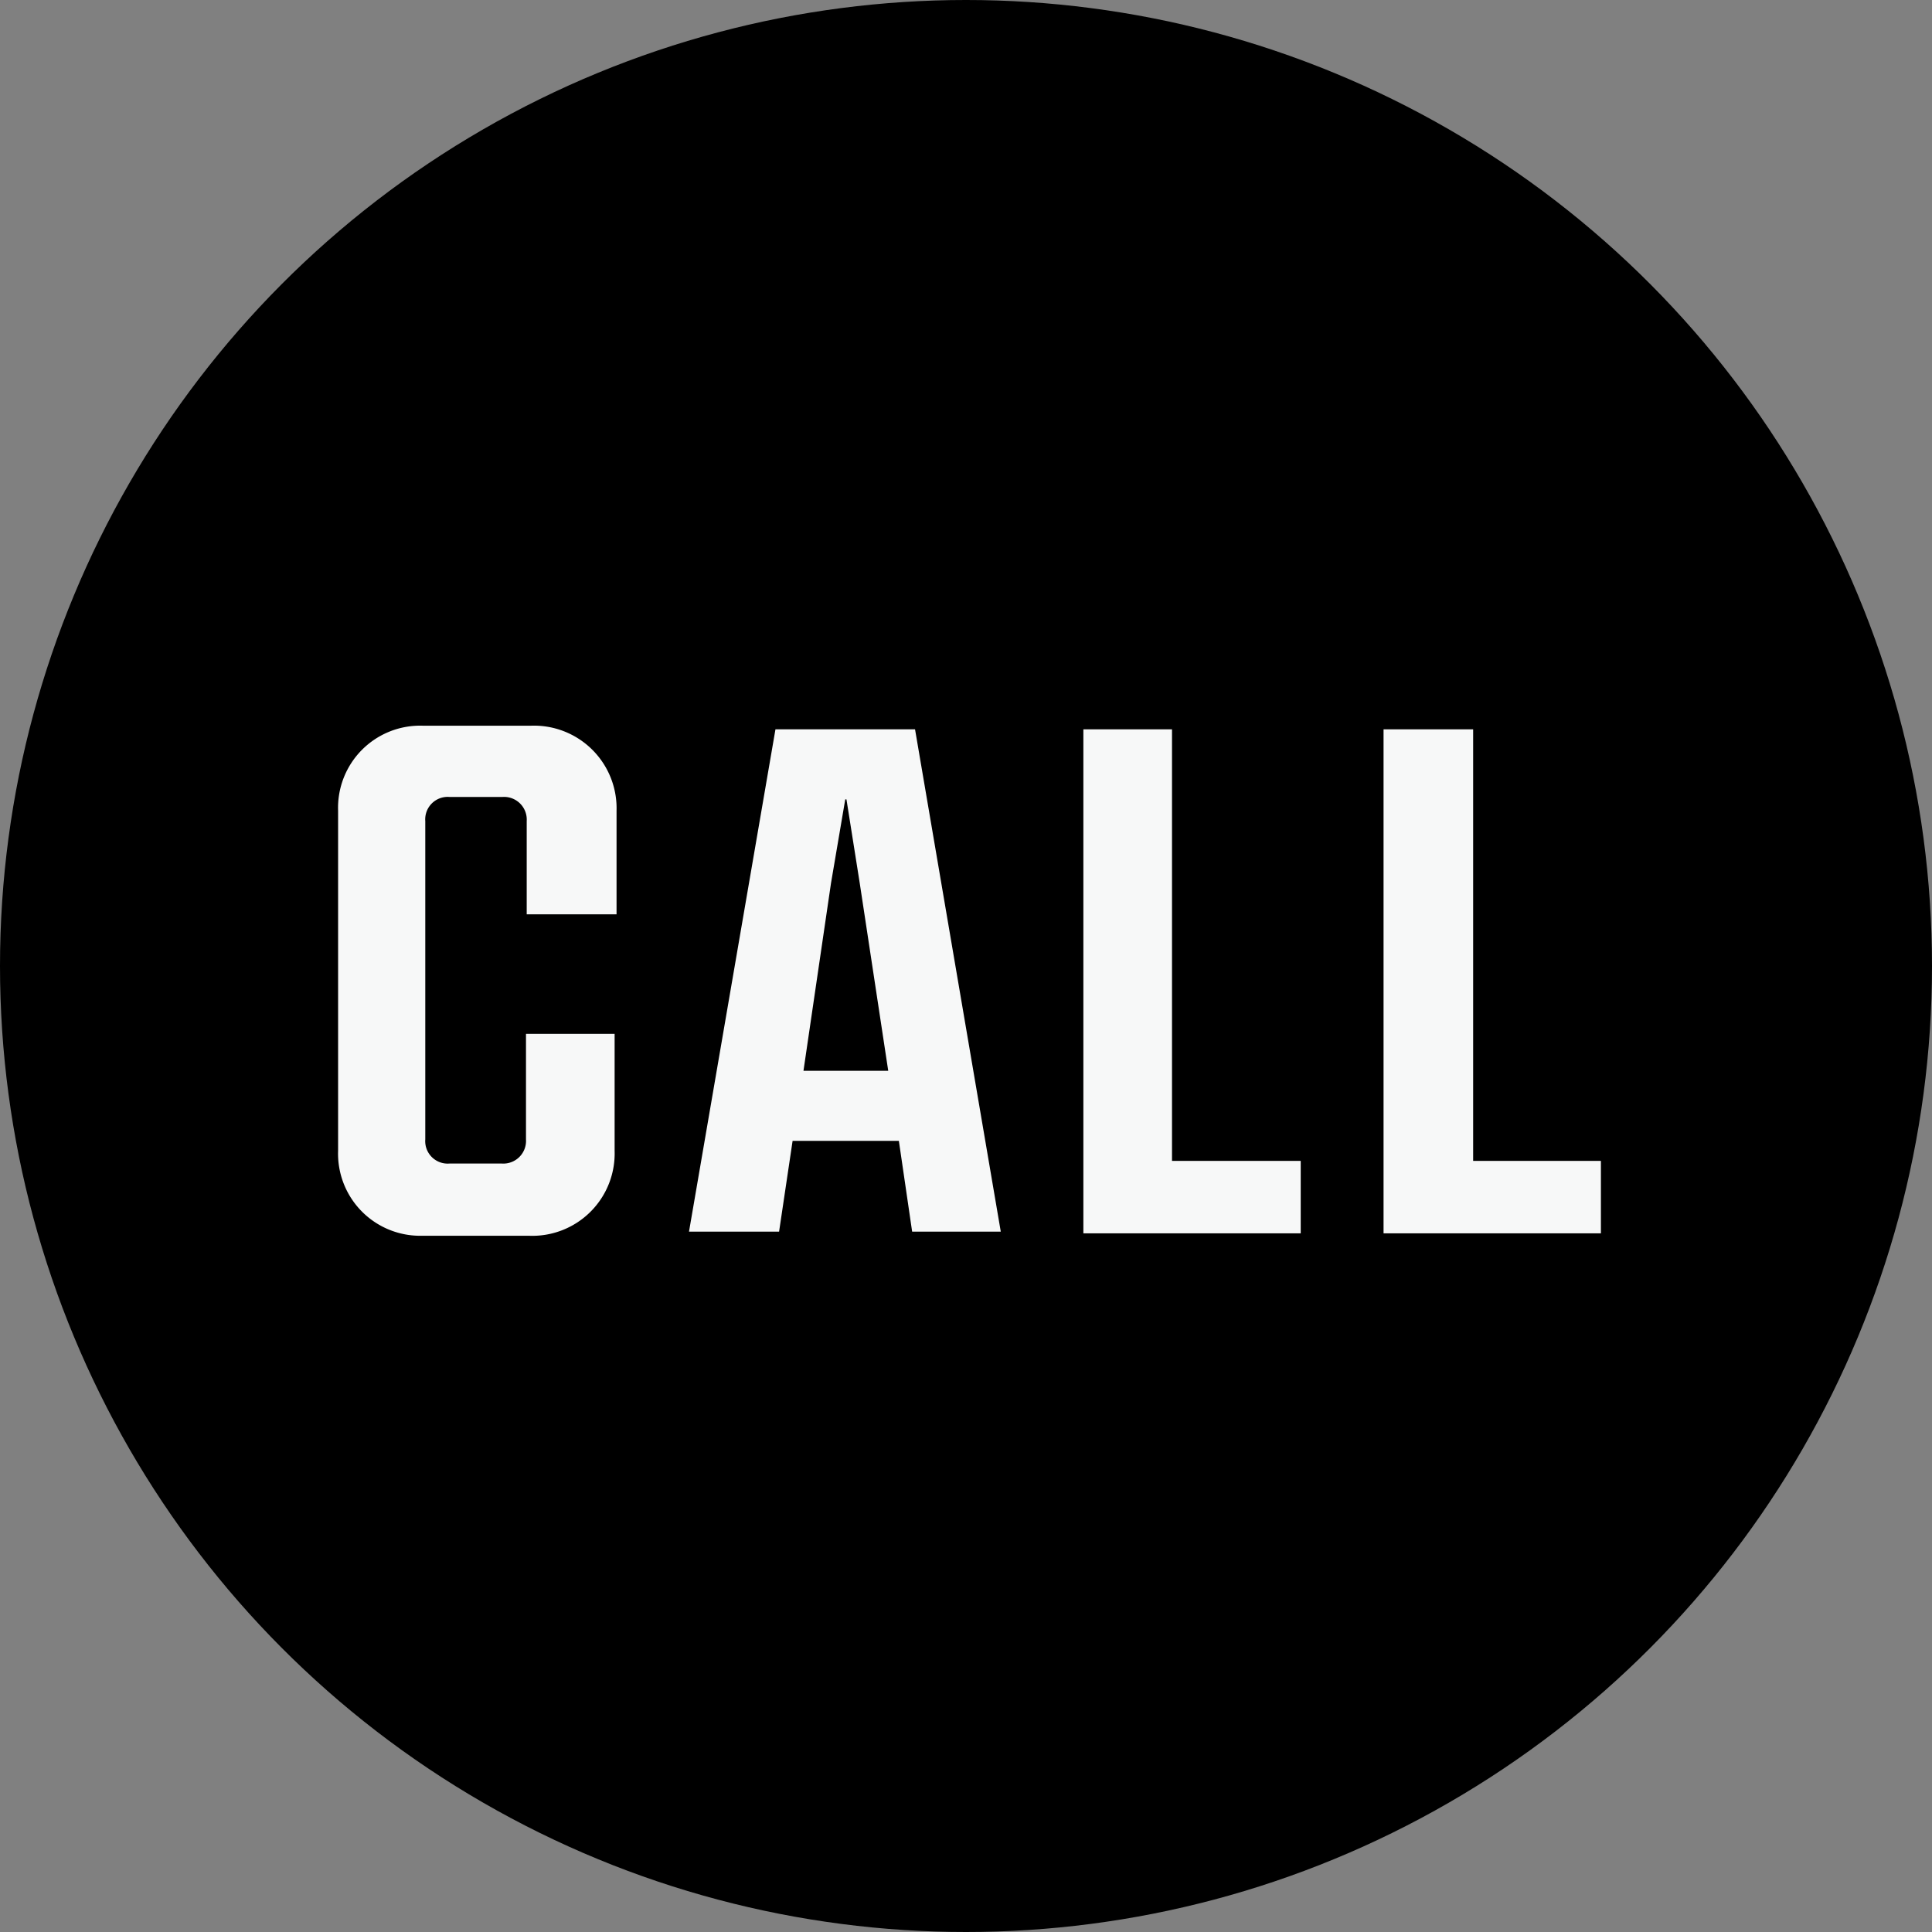 <svg xmlns="http://www.w3.org/2000/svg" viewBox="0 0 80 80"><rect x="0" y="0" width="80" height="80" fill="#808080" stroke="none"/><defs><style>.cls-1{fill:#f7f8f8;}</style></defs><title>icon-call</title><g id="Layer_2" data-name="Layer 2"><g id="Name3"><circle cx="40" cy="40" r="40"/><path class="cls-1" d="M14,47.65V33.57a3.4,3.4,0,0,1,3.52-3.52h4.46a3.42,3.42,0,0,1,3.55,3.52v4.29H21.81V34a.94.94,0,0,0-1-1H18.61a.93.93,0,0,0-1,1V47.18a.93.93,0,0,0,1,1h2.17a.94.94,0,0,0,1-1V42.81h3.67v4.84a3.41,3.41,0,0,1-3.55,3.52H17.47A3.4,3.4,0,0,1,14,47.65Z"/><path class="cls-1" d="M37.22,47.24h-4.4L32.26,51H28.53L32.11,30.2h5.78L41.44,51H37.77Zm-.44-2.9L35.6,36.57l-.55-3.47H35l-.59,3.47-1.14,7.77Z"/><path class="cls-1" d="M53.86,48.07v3h-9V30.2h3.67V48.07Z"/><path class="cls-1" d="M66.29,48.07v3h-9V30.2H61V48.07Z"/></g></g></svg>